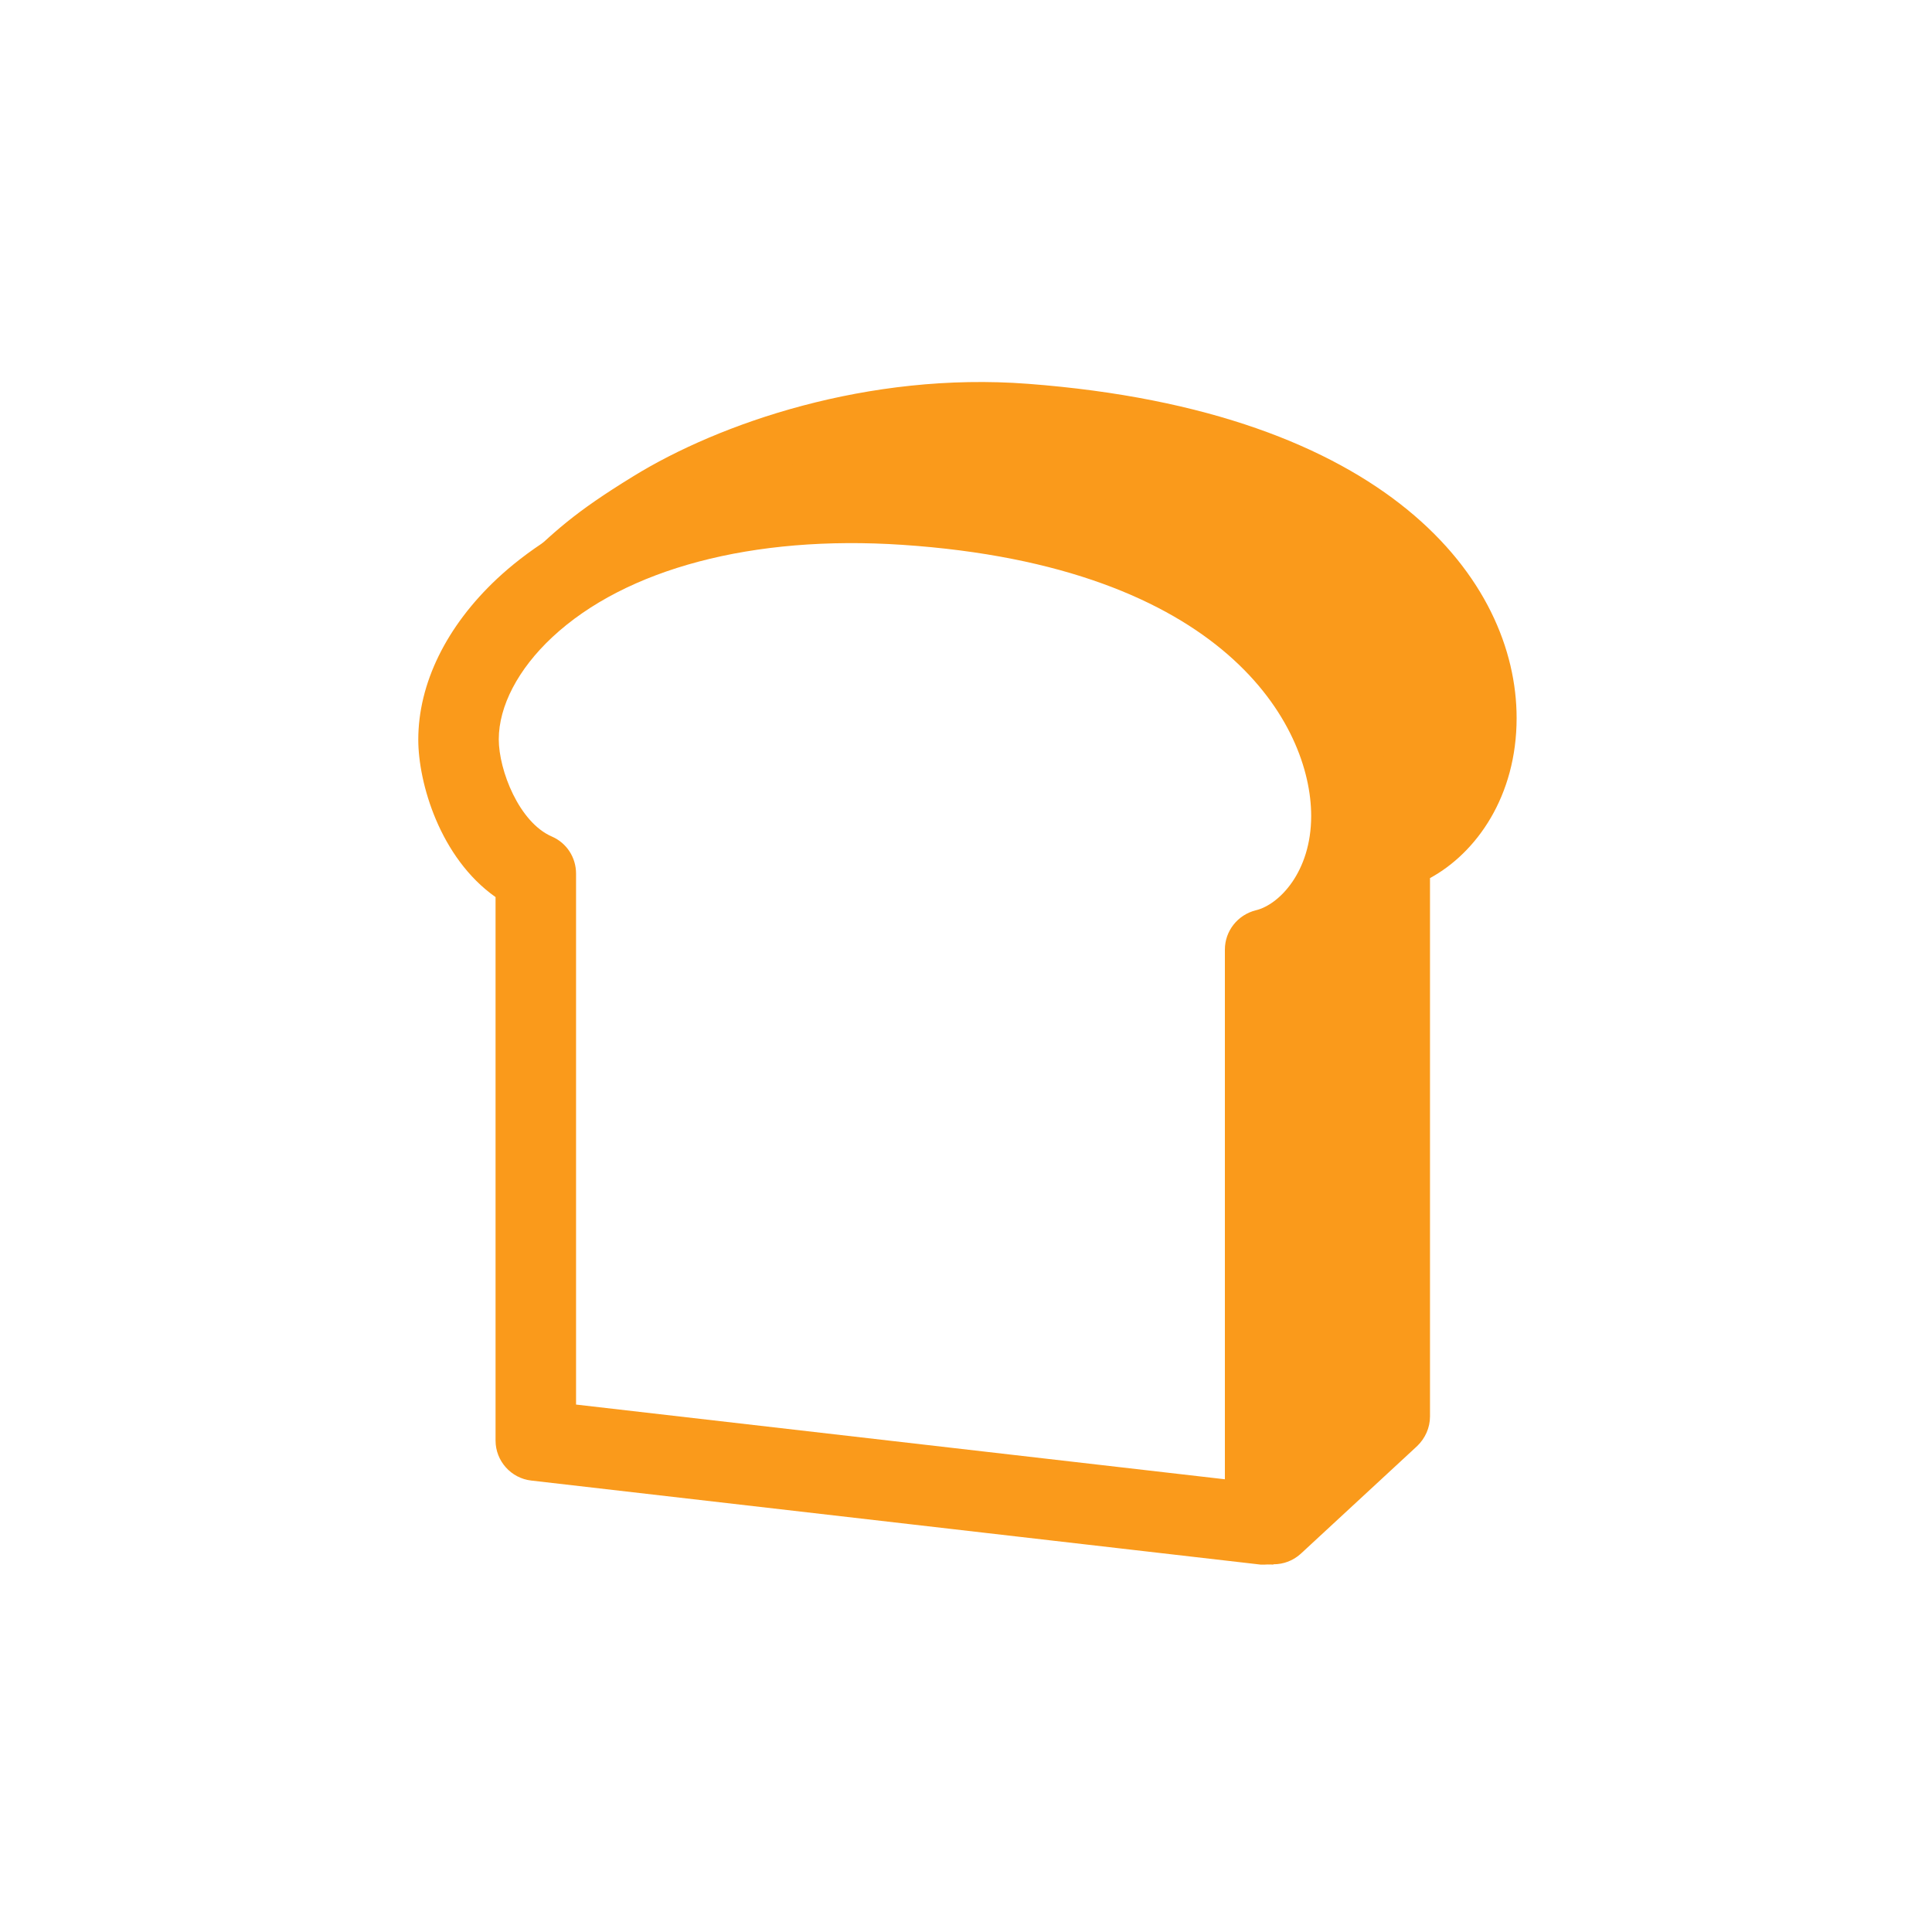 <?xml version="1.0" encoding="UTF-8"?>
<svg id="_レイヤー_2" data-name="レイヤー 2" xmlns="http://www.w3.org/2000/svg" viewBox="0 0 60 60">
  <defs>
    <style>
      .cls-1 {
        fill: #fa9a1b;
      }

      .cls-2 {
        fill: #fff;
      }
    </style>
  </defs>
  <g id="Num">
    <g>
      <rect class="cls-2" width="60" height="60"/>
      <g>
        <g>
          <path class="cls-1" d="m45.84,22.3c0-3.36-3.21-8.32-14.01-9.14-5.02-.38-9.36,1.37-11.51,2.69-2.27,1.4-2.49,1.85-4.58,3.78-.29.26-.02,3.52.48,6.66l4.06,3.47,19.26,17.58,3.61-3.34v-17.57c1.37-.32,2.69-1.92,2.69-4.13Z"/>
          <path class="cls-1" d="m39.54,48.59c-.3,0-.6-.11-.84-.33l-19.26-17.58-4.03-3.44c-.23-.19-.38-.46-.42-.75-1.1-6.84-.44-7.45-.09-7.77.48-.45.86-.81,1.19-1.13,1.11-1.07,1.72-1.66,3.58-2.8,2.66-1.64,7.28-3.25,12.26-2.87,11.19.85,15.17,6.12,15.17,10.38,0,2.42-1.24,4.18-2.69,4.97v16.72c0,.35-.15.68-.4.92l-3.61,3.34c-.24.22-.54.33-.85.33Zm-22.16-22.94l3.71,3.17,18.44,16.83,2.37-2.19v-17.02c0-.58.4-1.09.97-1.22.71-.17,1.72-1.18,1.72-2.91,0-3.19-3.37-7.17-12.86-7.89-4.39-.34-8.44,1.08-10.76,2.51-1.62,1-2.1,1.46-3.15,2.47-.27.26-.58.56-.94.9-.03.77.13,2.86.51,5.35Z"/>
        </g>
        <g>
          <path class="cls-2" d="m41.98,25.33c0-3.41-3.06-8.94-13.87-9.66-9.3-.62-13.87,3.88-13.87,7.29,0,1.29.77,3.46,2.4,4.17v17.6l22.65,2.61v-17.86c1.37-.32,2.69-1.9,2.69-4.15Z"/>
          <path class="cls-1" d="m39.29,48.59s-.1,0-.14,0l-22.65-2.61c-.63-.07-1.11-.61-1.11-1.24v-16.88c-1.73-1.22-2.4-3.55-2.4-4.89,0-1.74.87-3.52,2.45-5,1.64-1.53,5.47-4.03,12.75-3.54,11.87.79,15.03,7.23,15.03,10.91,0,2.43-1.24,4.2-2.69,4.99v17.01c0,.36-.15.7-.42.93-.23.21-.53.32-.83.32Zm-21.4-4.97l20.15,2.32v-16.45c0-.58.4-1.08.96-1.22.72-.17,1.72-1.19,1.72-2.93,0-2.81-2.67-7.75-12.7-8.42-4.63-.31-8.59.74-10.87,2.87-1.06.99-1.66,2.14-1.66,3.17,0,.96.63,2.58,1.65,3.02.46.2.75.65.75,1.15v16.49Z"/>
        </g>
      </g>
    </g>
  </g>
</svg>